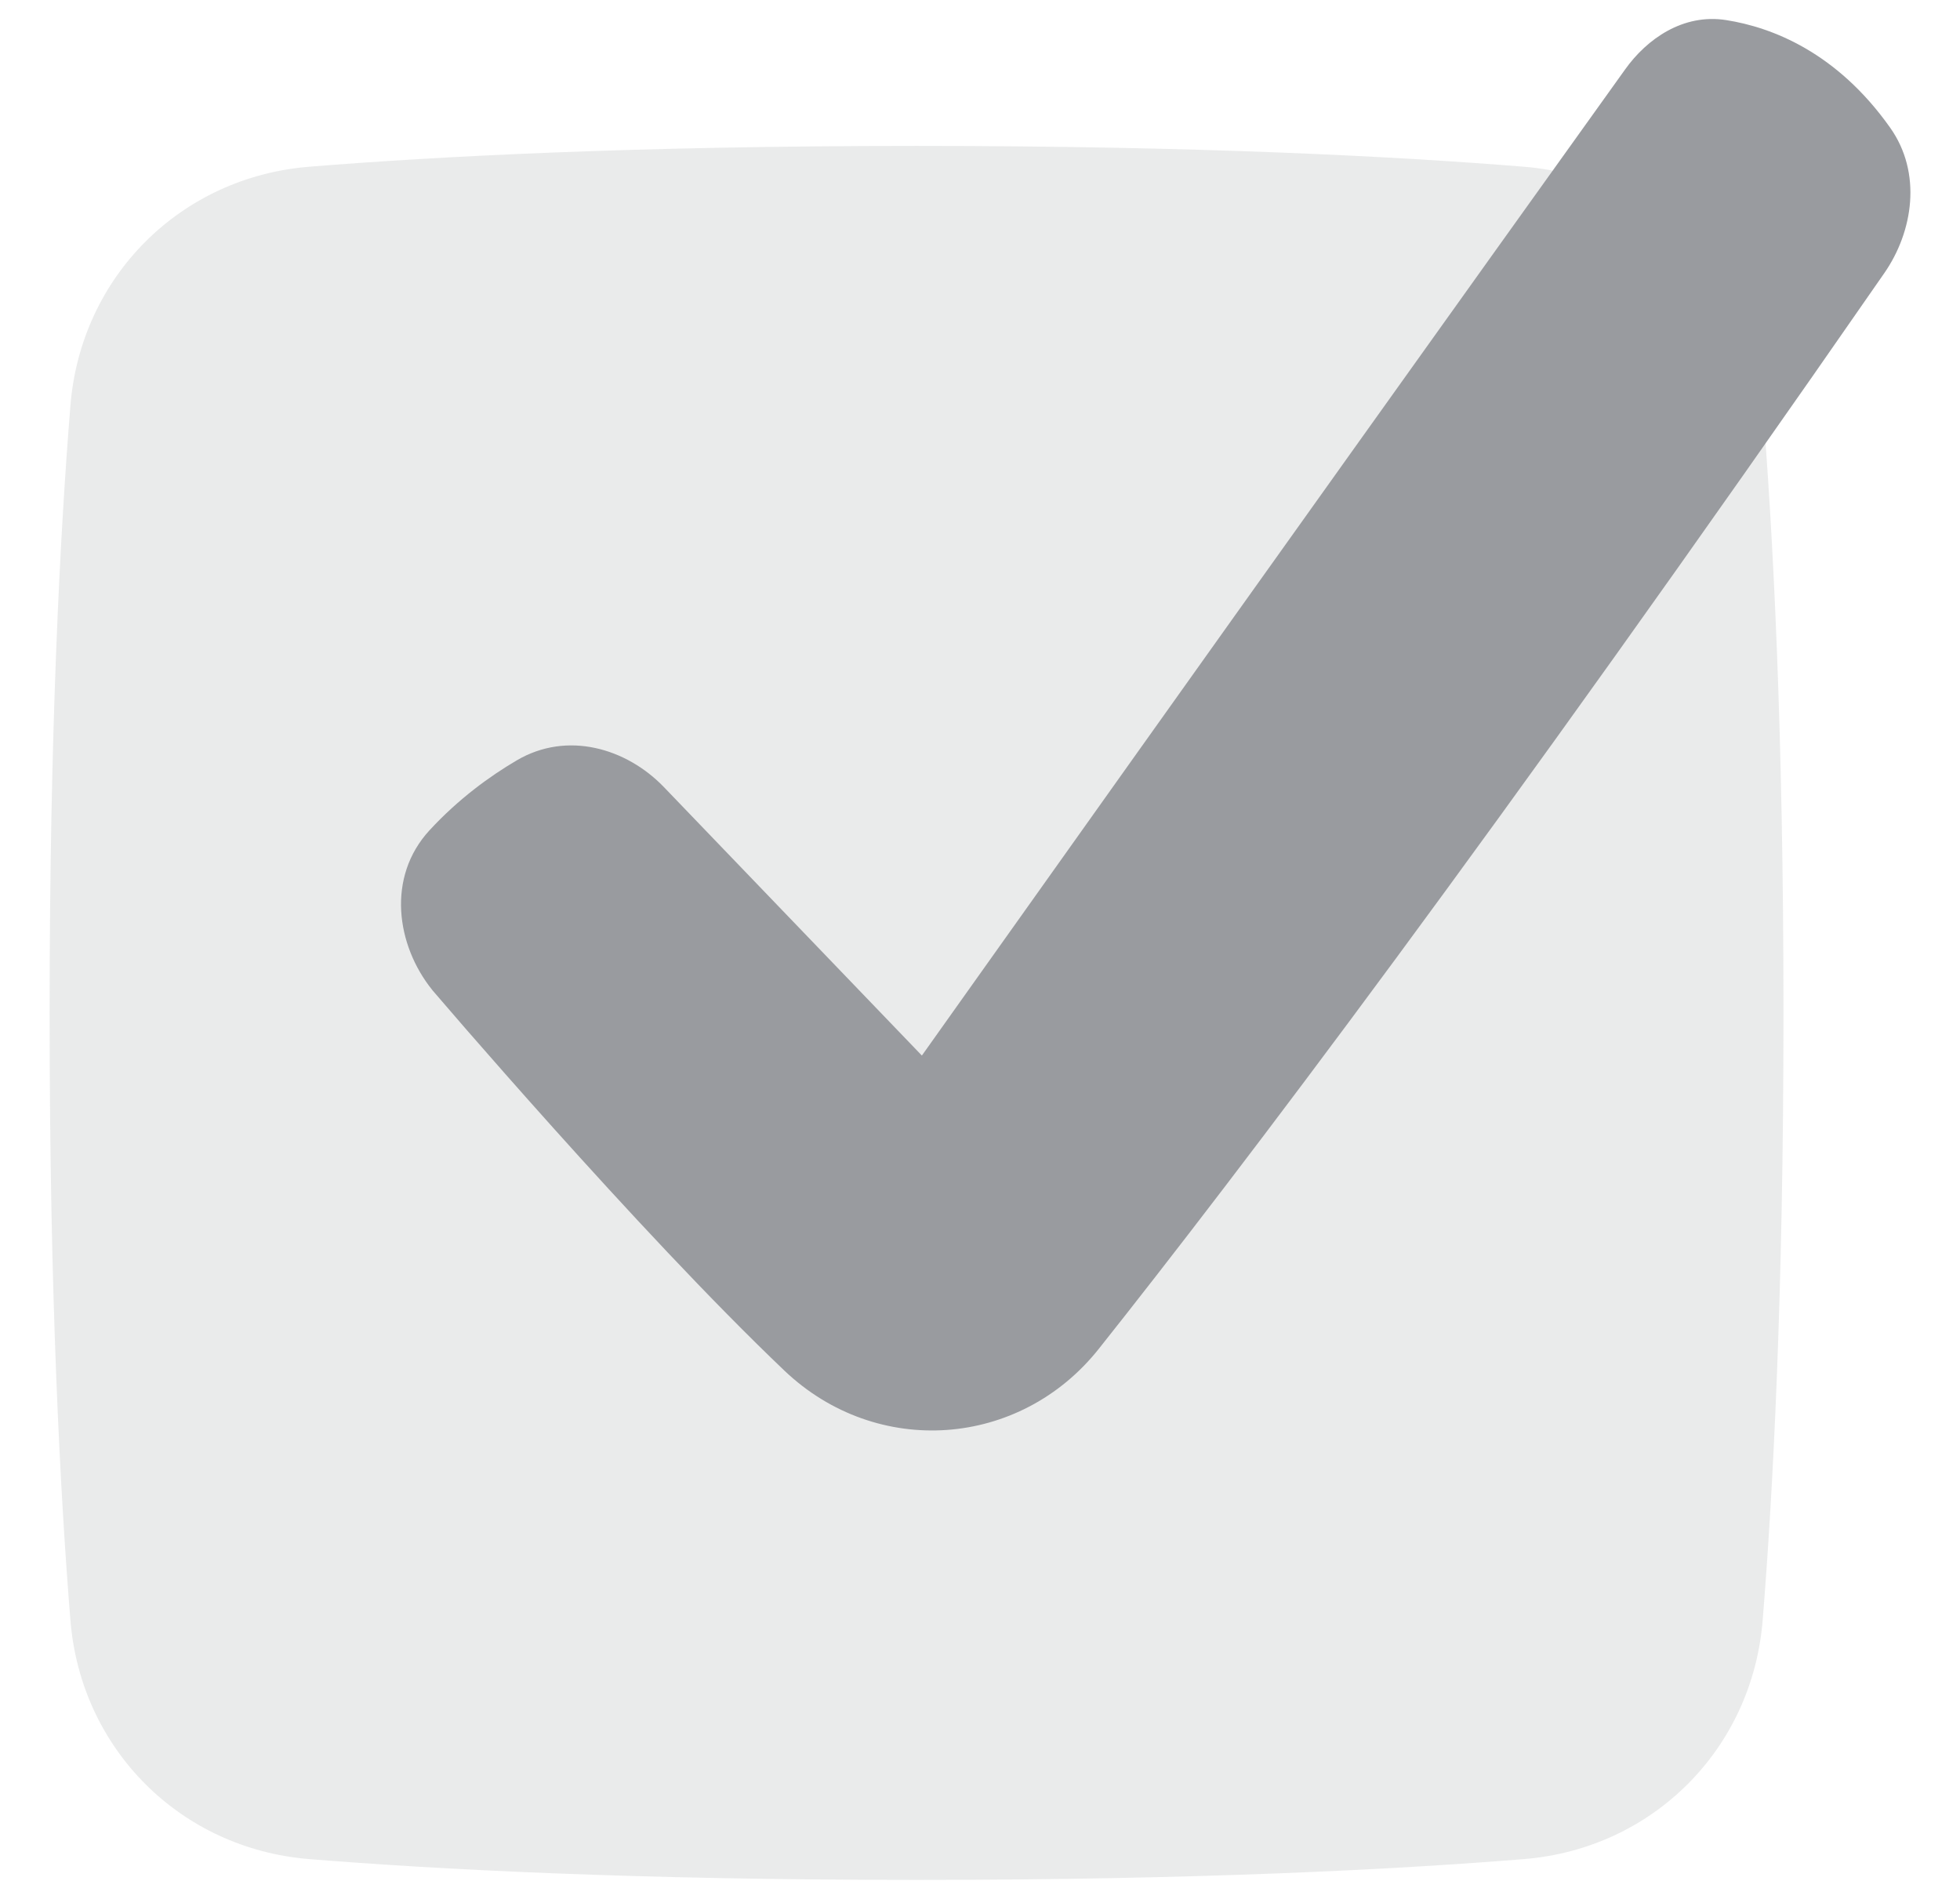 <svg width="32" height="31" viewBox="0 0 32 31" fill="none" xmlns="http://www.w3.org/2000/svg">
<path opacity="0.2" d="M14.964 2.382C10.338 2.382 7.093 2.556 5.046 2.722C2.944 2.893 1.321 4.516 1.15 6.618C0.984 8.664 0.81 11.91 0.81 16.536C0.81 21.162 0.984 24.407 1.15 26.454C1.321 28.556 2.944 30.179 5.046 30.35C7.093 30.516 10.338 30.69 14.964 30.69C19.59 30.69 22.836 30.516 24.882 30.35C26.984 30.179 28.607 28.556 28.778 26.454C28.944 24.407 29.118 21.162 29.118 16.536C29.118 11.91 28.944 8.664 28.778 6.618C28.607 4.516 26.984 2.893 24.882 2.722C22.836 2.556 19.59 2.382 14.964 2.382Z" fill="#999B9F"/>
<path d="M7.062 16.168L7.056 16.16C6.469 15.43 6.308 14.318 7.014 13.553C7.486 13.042 7.996 12.672 8.437 12.413C9.263 11.927 10.227 12.217 10.834 12.844L10.835 12.845L15.051 17.232L15.069 17.207C15.238 16.969 15.486 16.619 15.803 16.174C16.436 15.283 17.342 14.008 18.435 12.473C20.62 9.403 23.552 5.293 26.535 1.13C26.887 0.638 27.477 0.217 28.183 0.328C28.933 0.446 29.988 0.854 30.858 2.082C31.385 2.824 31.234 3.782 30.764 4.459C24.343 13.721 20.206 19.166 17.942 22.017C16.652 23.644 14.315 23.809 12.809 22.378C11.61 21.237 10.171 19.682 9.037 18.418C8.469 17.785 7.976 17.223 7.624 16.819C7.448 16.617 7.308 16.454 7.212 16.342C7.163 16.286 7.126 16.243 7.101 16.213L7.062 16.168Z" fill="#999B9F"/>
</svg>
